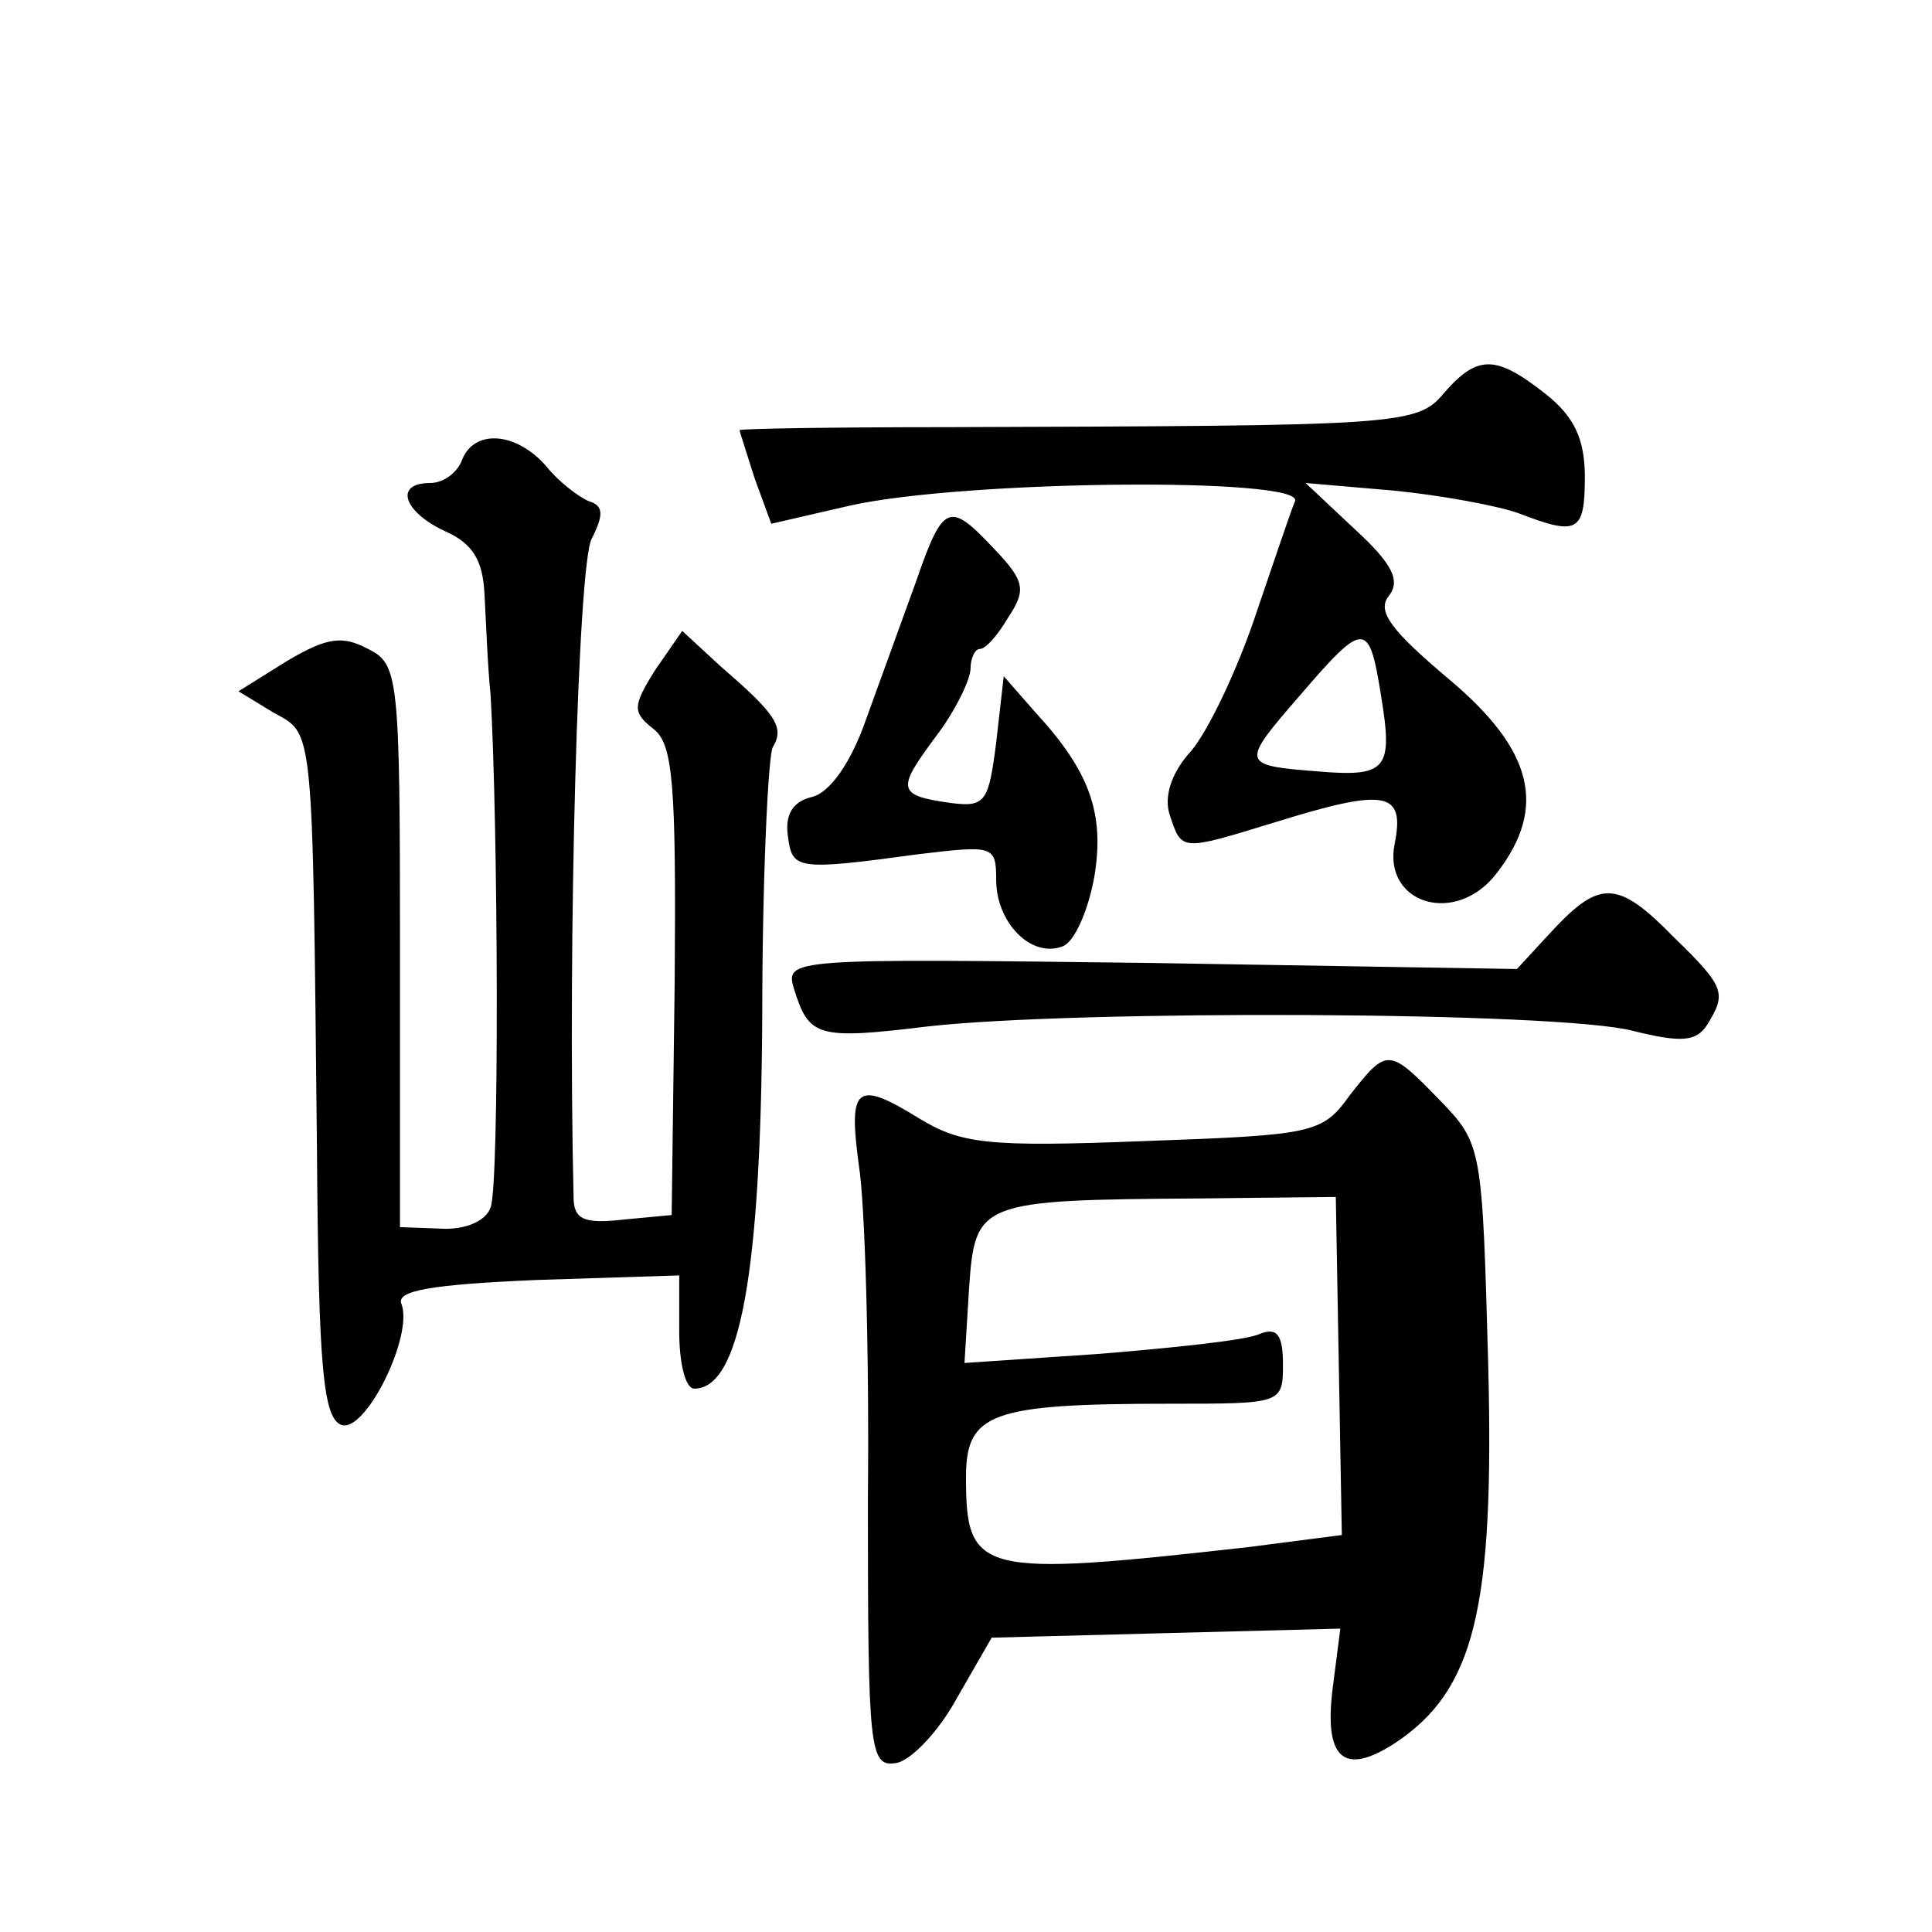 <?xml version="1.0" standalone="no"?>
<!DOCTYPE svg PUBLIC "-//W3C//DTD SVG 20010904//EN"
 "http://www.w3.org/TR/2001/REC-SVG-20010904/DTD/svg10.dtd">
<svg version="1.0" xmlns="http://www.w3.org/2000/svg"
 width="128pt" height="128pt" viewBox="0 0 128 128"
 preserveAspectRatio="xMidYMid meet">
<g transform="translate(0,128) scale(0.1,-0.1)"
fill="#0" stroke="none">
<path d="M957 1020 c-18 -22 -28 -22 -329 -23 -76 0 -138 -1 -138 -2 0 -1 5 -16
10 -32 l11 -30 52 12 c76 17 301 19 295 3 -3 -7 -15 -43 -28 -81 -13 -37 -32 -76
-43 -87 -11 -13 -16 -28 -12 -40 8 -24 7 -24 69 -5 74 23 87 21 80 -14 -8 -40 41
-55 68 -19 33 43 24 81 -32 128 -38 32 -48 45 -40 55 8 10 3 21 -22 44 l-33 31
58 -5 c31 -3 69 -10 83 -15 39 -15 44 -13 44 24 0 25 -7 40 -26 55 -33 26 -45 26
-67 1z m-42 -201 c8 -49 4 -54 -43 -50 -50 4 -50 5 -11 50 43 50 46 50 54 0z M306
975 c-3 -8 -12 -15 -21 -15 -24 0 -18 -19 10 -32 18 -8 25 -19 26 -42 1 -17 2 -47
4 -66 5 -85 6 -326 0 -340 -3 -9 -17 -15 -33 -14 l-27 1 0 186 c0 179 -1 187 -21
197 -17 9 -27 8 -54 -8 l-32 -20 23 -14 c27 -15 26 -4 29 -290 1 -143 4 -177 16
-182 16 -6 48 59 40 80 -4 9 20 13 90 16 l94 3 0 -37 c0 -21 4 -38 10 -38 30 0
44 75 45 245 0 94 4 175 7 180 8 13 2 22 -34 53 l-26 24 -18 -26 c-15 -24 -15 -28
-1 -39 13 -10 15 -37 14 -167 l-2 -155 -32 -3 c-26 -3 -33 0 -33 15 -4 171 3 420
12 436 8 16 8 22 -2 25 -7 3 -20 13 -28 23 -20 23 -48 25 -56 4z M607 895 c-9 -25
-24 -66 -33 -91 -10 -29 -24 -49 -36 -52 -13 -3 -18 -12 -16 -26 3 -22 5 -23 86
-12 50 6 52 6 52 -17 0 -28 23 -52 44 -44 8 3 17 24 21 46 7 42 -3 70 -39 109 l-21
24 -5 -44 c-5 -39 -7 -43 -30 -40 -36 5 -36 9 -10 44 13 17 23 38 23 45 0 7 3 13
6 13 4 0 12 9 19 21 12 18 11 24 -9 45 -30 32 -34 31 -52 -21z M1029 664 l-24 -26
-242 4 c-239 3 -243 3 -237 -17 10 -32 15 -34 89 -25 98 11 418 10 467 -3 32 -8
42 -7 49 4 13 21 12 25 -22 58 -37 38 -49 38 -80 5z M894 554 c-18 -25 -24 -26
-136 -30 -103 -4 -121 -2 -149 15 -42 26 -47 21 -40 -31 4 -24 7 -123 6 -221 0
-168 1 -178 19 -175 10 2 28 21 40 43 l23 40 115 3 116 3 -5 -39 c-6 -47 7 -59
41 -37 53 35 66 89 62 250 -4 145 -4 147 -32 176 -34 35 -35 35 -60 3z m-7 -179
l2 -112 -62 -8 c-178 -20 -187 -18 -187 46 0 43 16 49 136 49 73 0 74 0 74 26 0
20 -4 25 -16 20 -9 -4 -57 -9 -106 -13 l-89 -6 3 49 c4 58 6 59 153 60 l90 1 2
-112z"/>
</g>
</svg>
